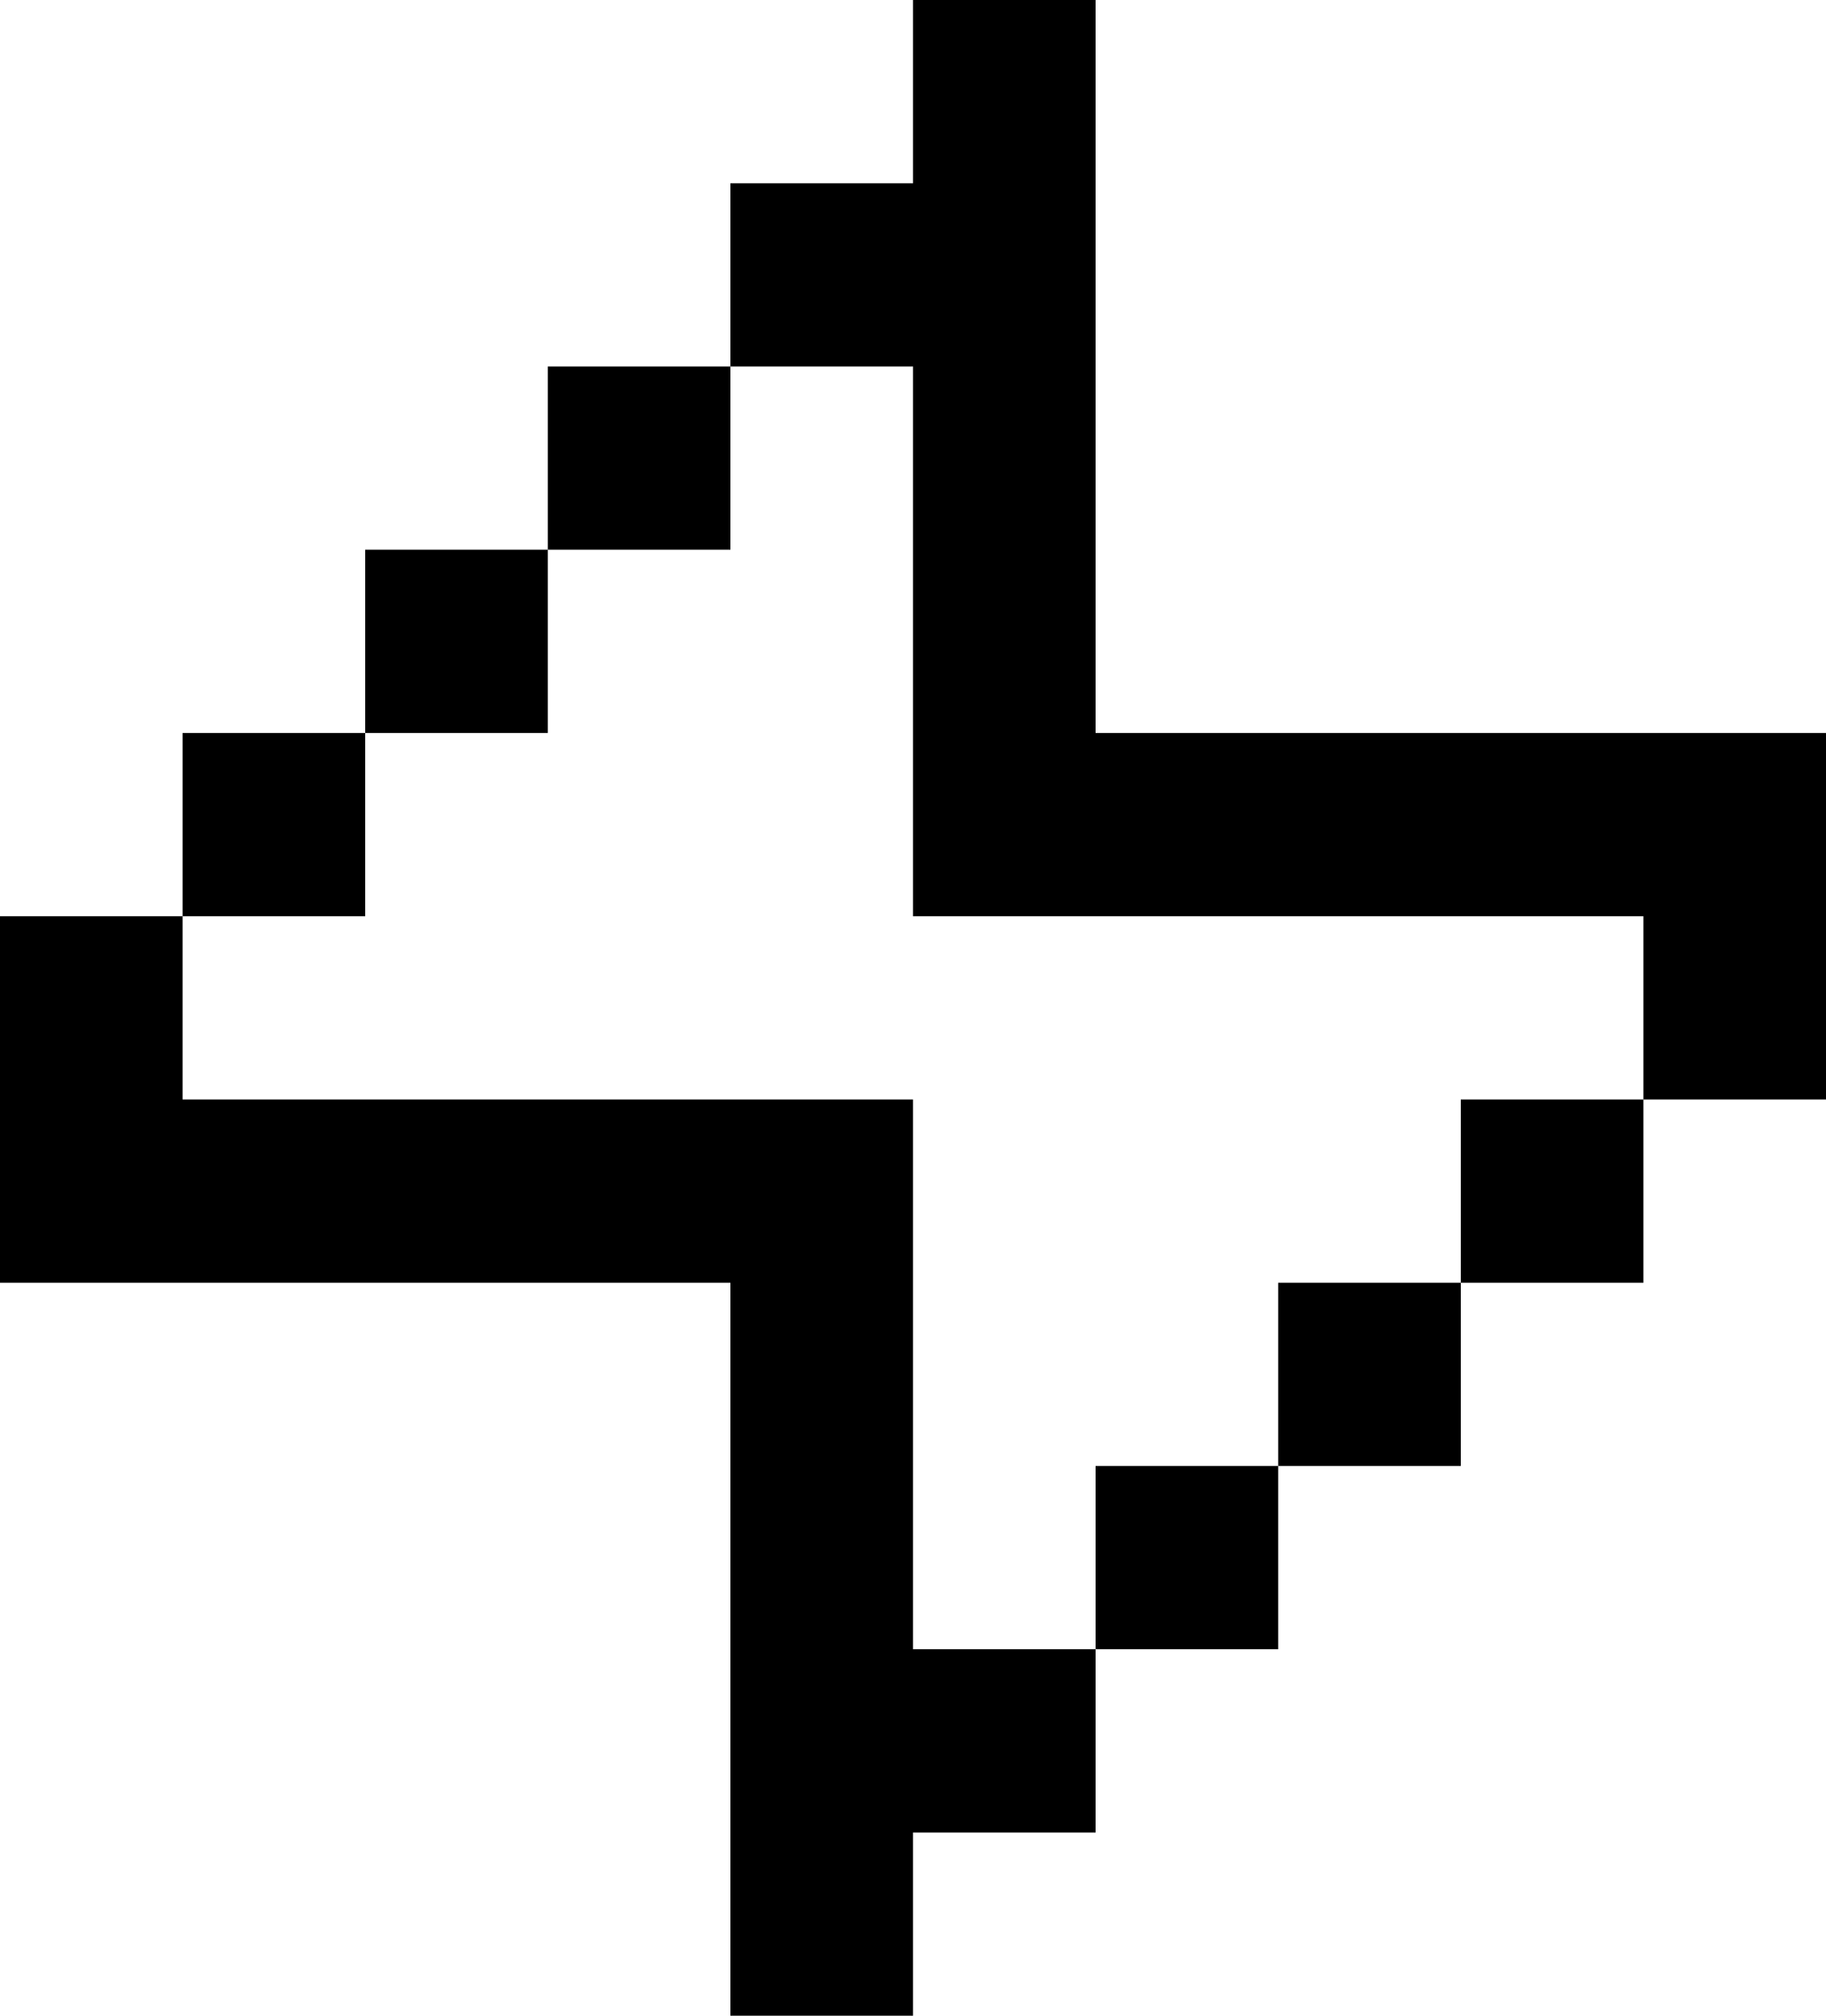 <?xml version="1.0" encoding="UTF-8"?> <svg xmlns="http://www.w3.org/2000/svg" width="29" height="32" viewBox="0 0 29 32" fill="none"> <path d="M14.5 0H17.4V11.636H29V17.454H26.1V14.546H14.5V5.818H11.6V2.909H14.5V0ZM8.7 8.727V5.818H11.6V8.727H8.7ZM5.8 11.636V8.727H8.7V11.636H5.8ZM2.9 14.546V11.636H5.8V14.546H2.9ZM17.4 26.182V29.091H14.5V32H11.6V20.364H0V14.546H2.9V17.454H14.5V26.182H17.4ZM20.3 23.273V26.182H17.4V23.273H20.3ZM23.2 20.364V23.273H20.3V20.364H23.2ZM23.2 20.364H26.1V17.454H23.2V20.364Z" fill="black"></path> </svg> 